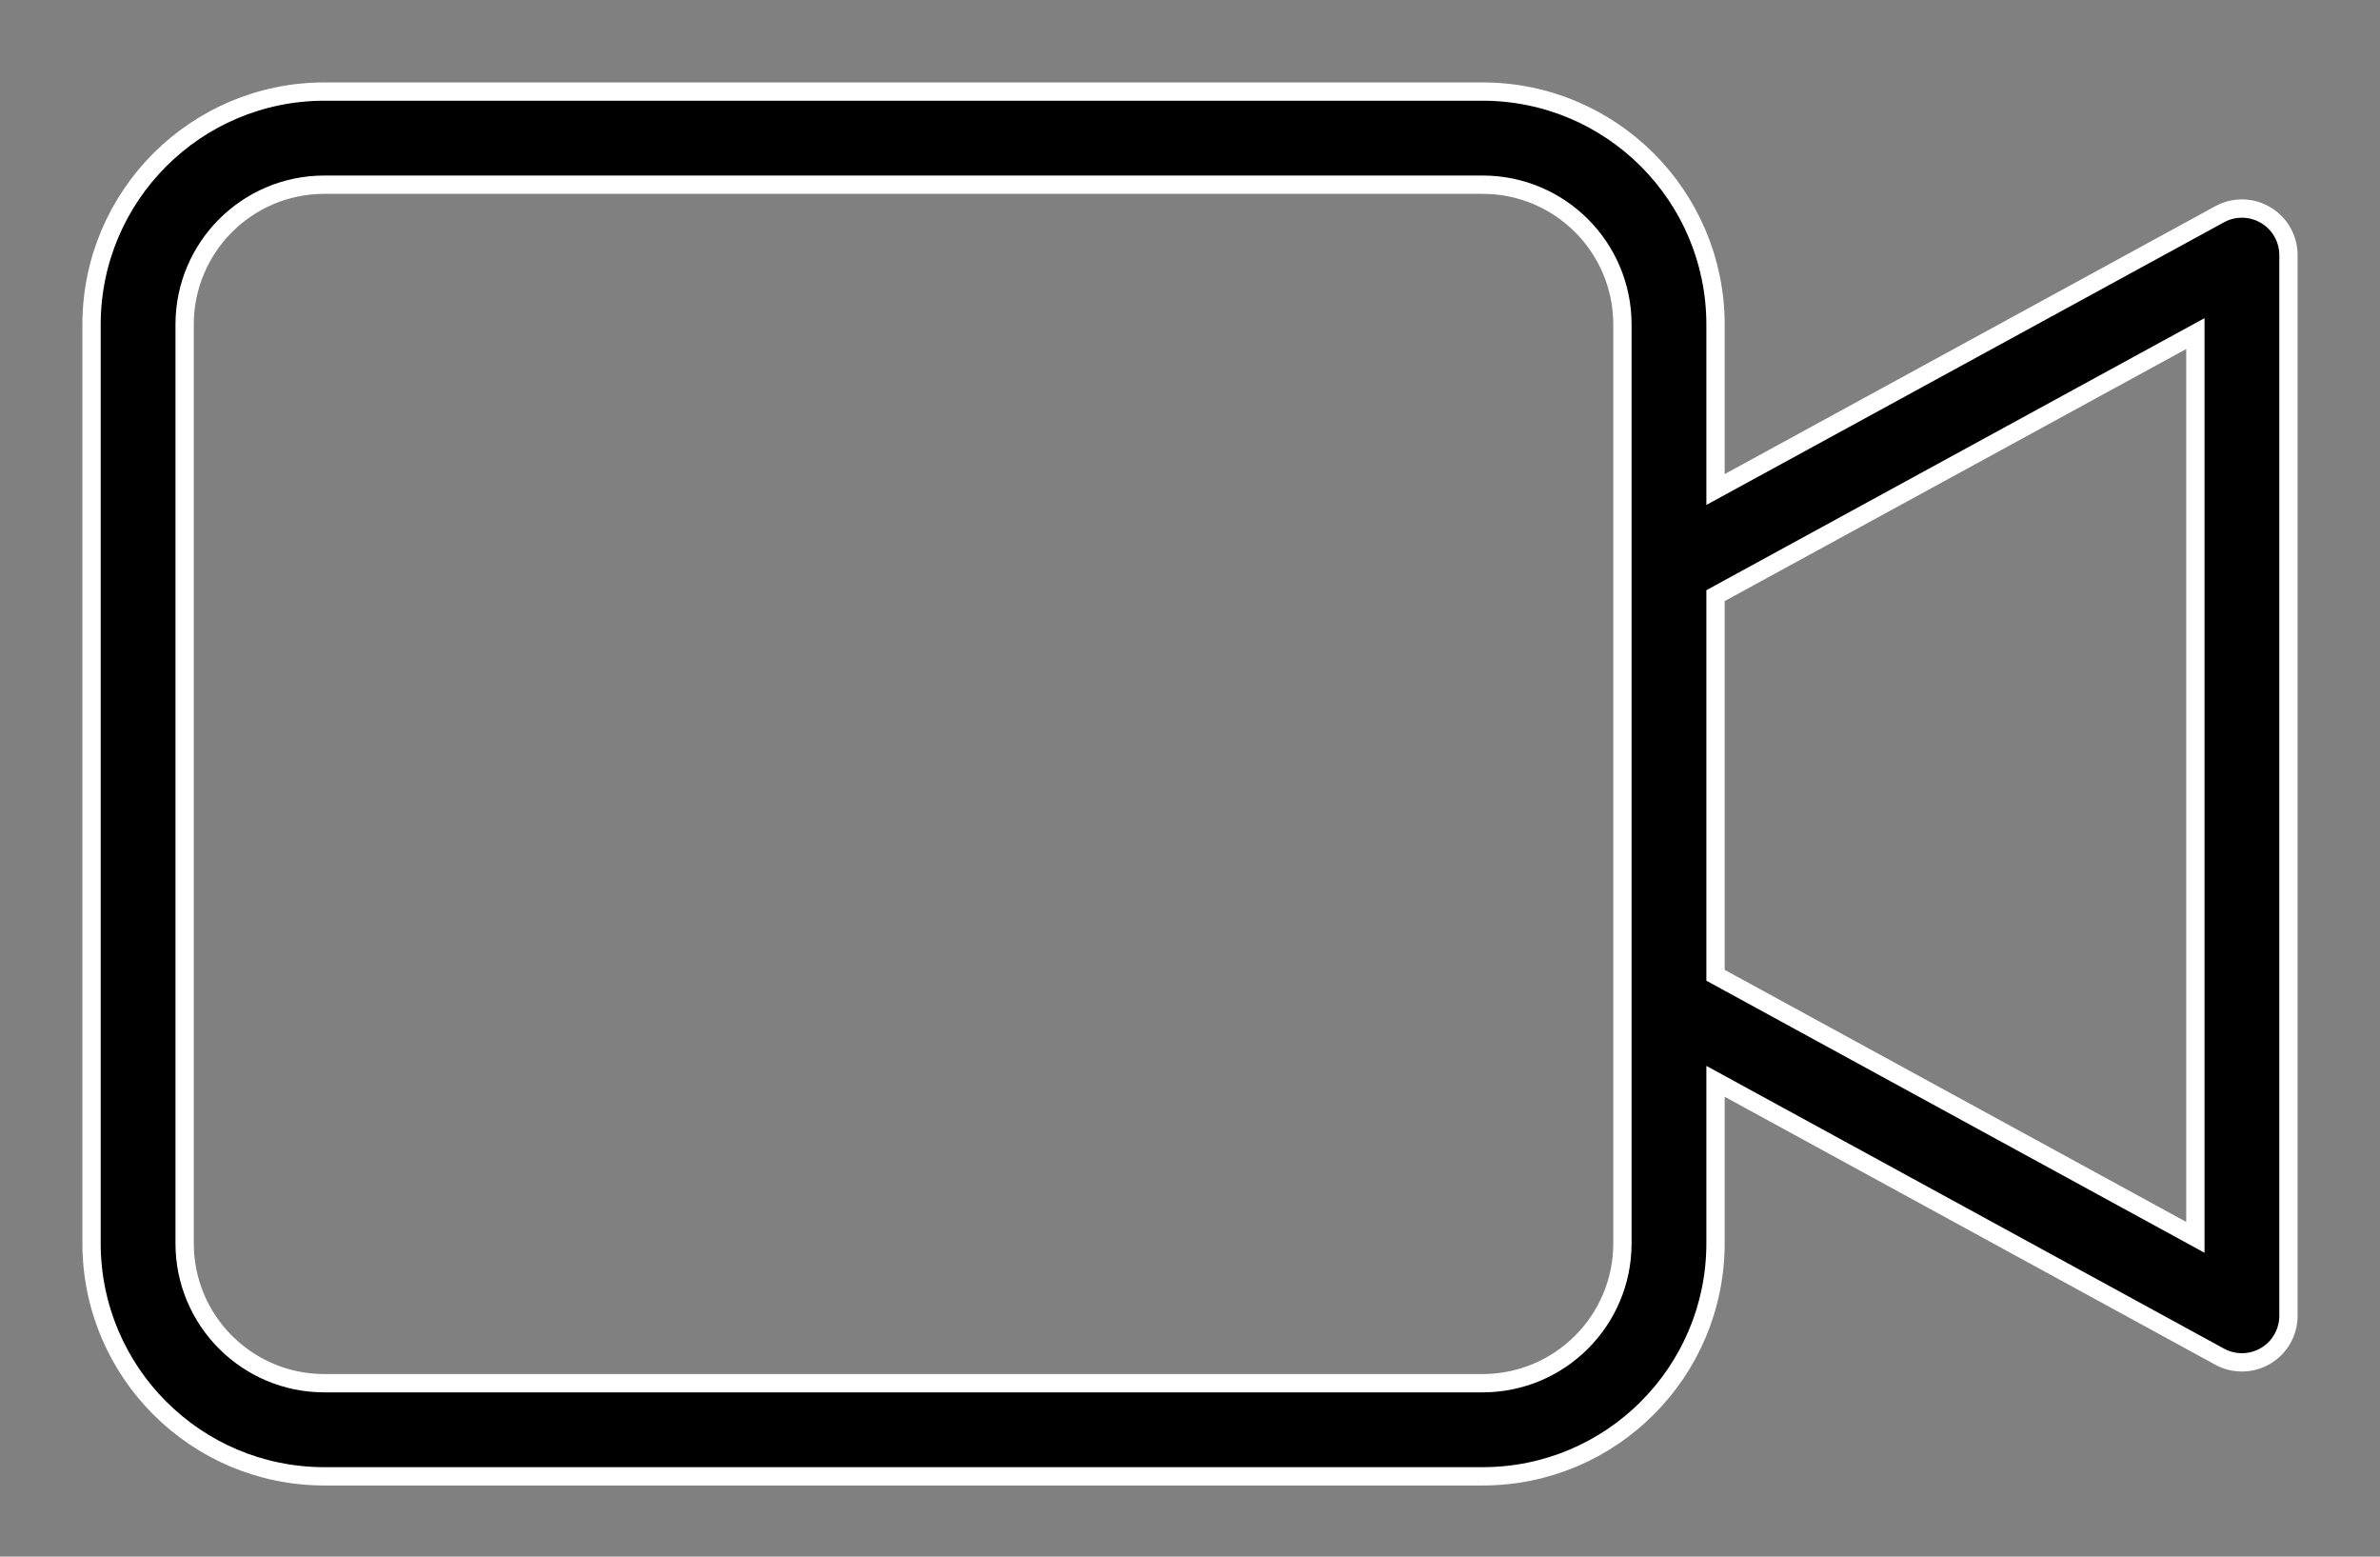 <svg width="26" height="17" viewBox="0 0 26 17" fill="none" xmlns="http://www.w3.org/2000/svg">
<rect x="0" y="0" width="26" height="17" fill="#808080" stroke="none"/>
<path d="M24.751 2.349C24.596 2.257 24.405 2.254 24.248 2.34L18.741 5.346V3.542C18.739 2.139 17.602 1.002 16.199 1H3.542C2.139 1.002 1.002 2.139 1 3.542V13.581C1.002 14.984 2.139 16.122 3.542 16.123H16.199C17.602 16.122 18.739 14.984 18.741 13.581V11.809L24.248 14.816C24.405 14.902 24.597 14.899 24.751 14.807C24.905 14.716 25 14.549 25 14.37V2.786C25 2.606 24.905 2.44 24.751 2.349ZM17.724 13.581C17.723 14.423 17.04 15.105 16.198 15.106H3.542C2.7 15.105 2.018 14.423 2.017 13.581V3.542C2.018 2.7 2.7 2.018 3.542 2.017H16.199C17.041 2.018 17.723 2.7 17.724 3.542L17.724 13.581ZM23.983 13.513L18.741 10.651V6.505L23.983 3.643V13.513Z" fill="black" stroke="white" stroke-width="0.2"/>
</svg>
